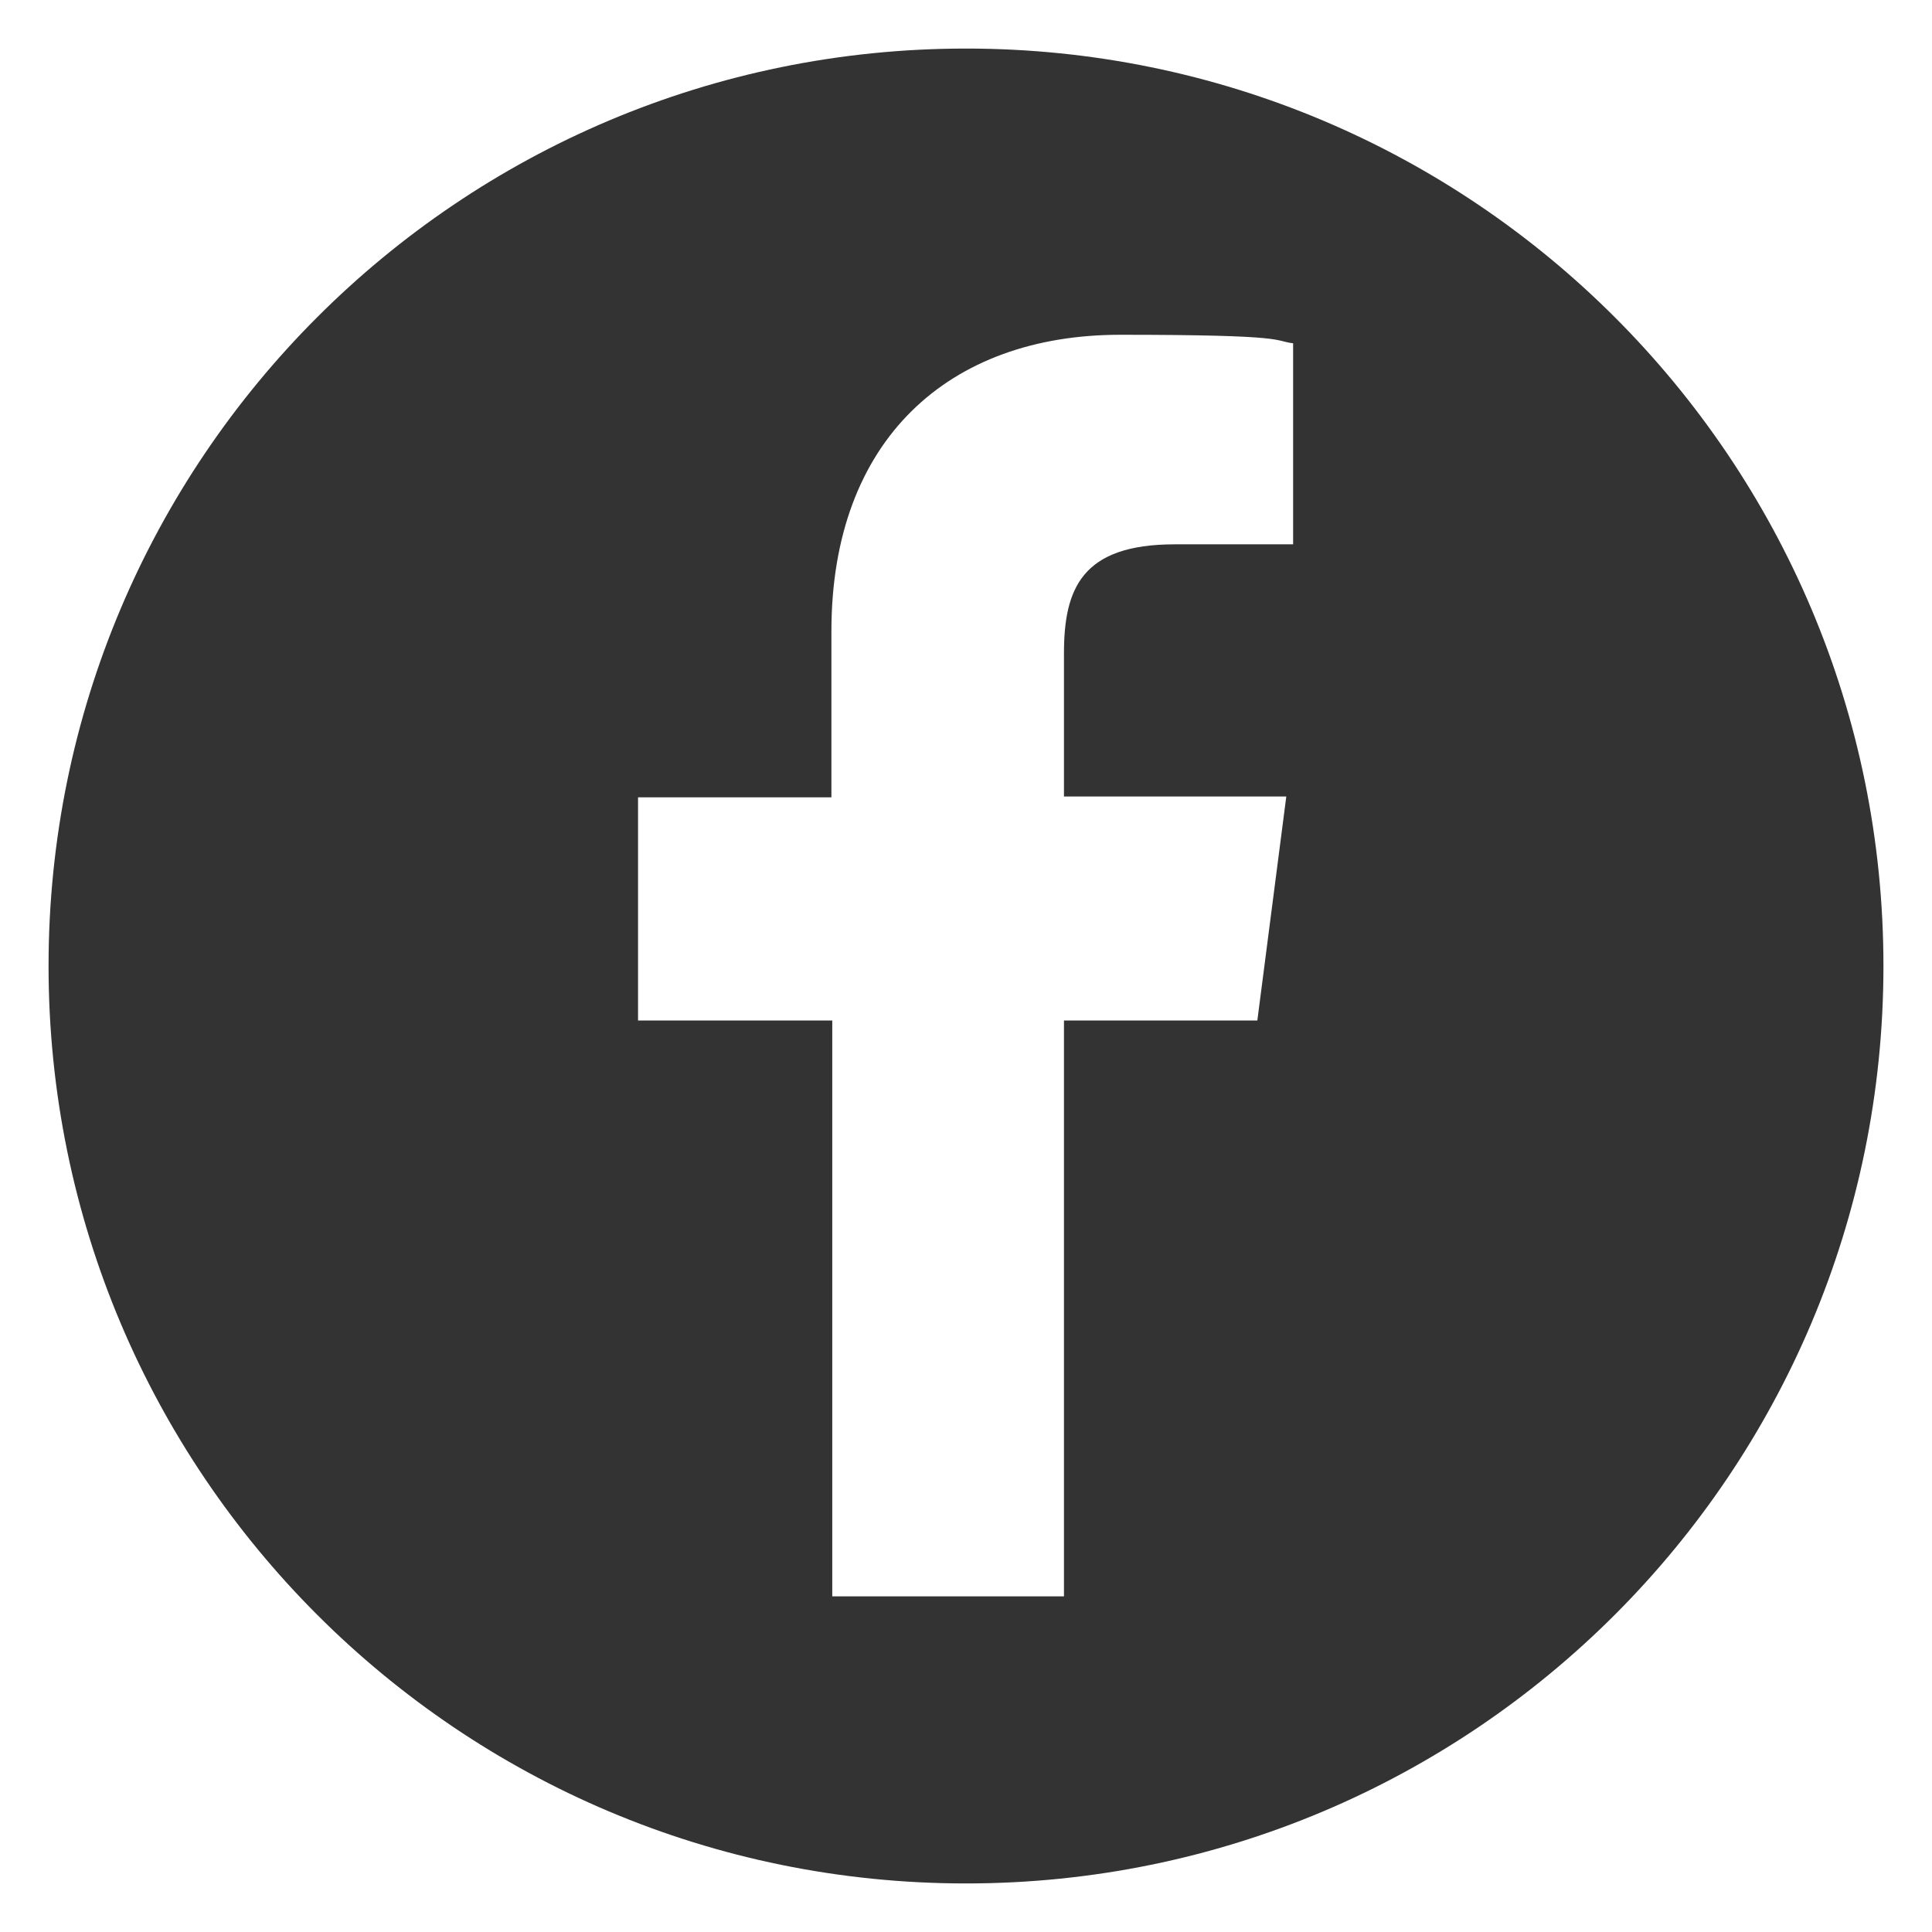<?xml version="1.0" encoding="UTF-8"?>
<svg xmlns="http://www.w3.org/2000/svg" version="1.1" viewBox="0 0 226.8 226.8">
  <defs>
    <style>
      .cls-1 {
        fill: #333;
      }
    </style>
  </defs>
  <!-- Generator: Adobe Illustrator 28.7.1, SVG Export Plug-In . SVG Version: 1.2.0 Build 142)  -->
  <g>
    <g id="Ebene_1">
      <path class="cls-1" d="M113.4,5.7C53.9,5.7,5.7,53.9,5.7,113.4s48.2,107.7,107.7,107.7,107.7-48.2,107.7-107.7c0-59.5-48.2-107.7-107.7-107.7ZM151.8,63.9h-13.9c-10.9,0-13,5.2-13,12.8v16.8h26.1l-3.4,26.3h-22.7v67.6h-27.2v-67.6h-22.8v-26.2h22.7v-19.5c0-22.5,13.8-34.8,33.9-34.8s17.9.7,20.3,1v23.6Z"/>
    </g>
  </g>
</svg>